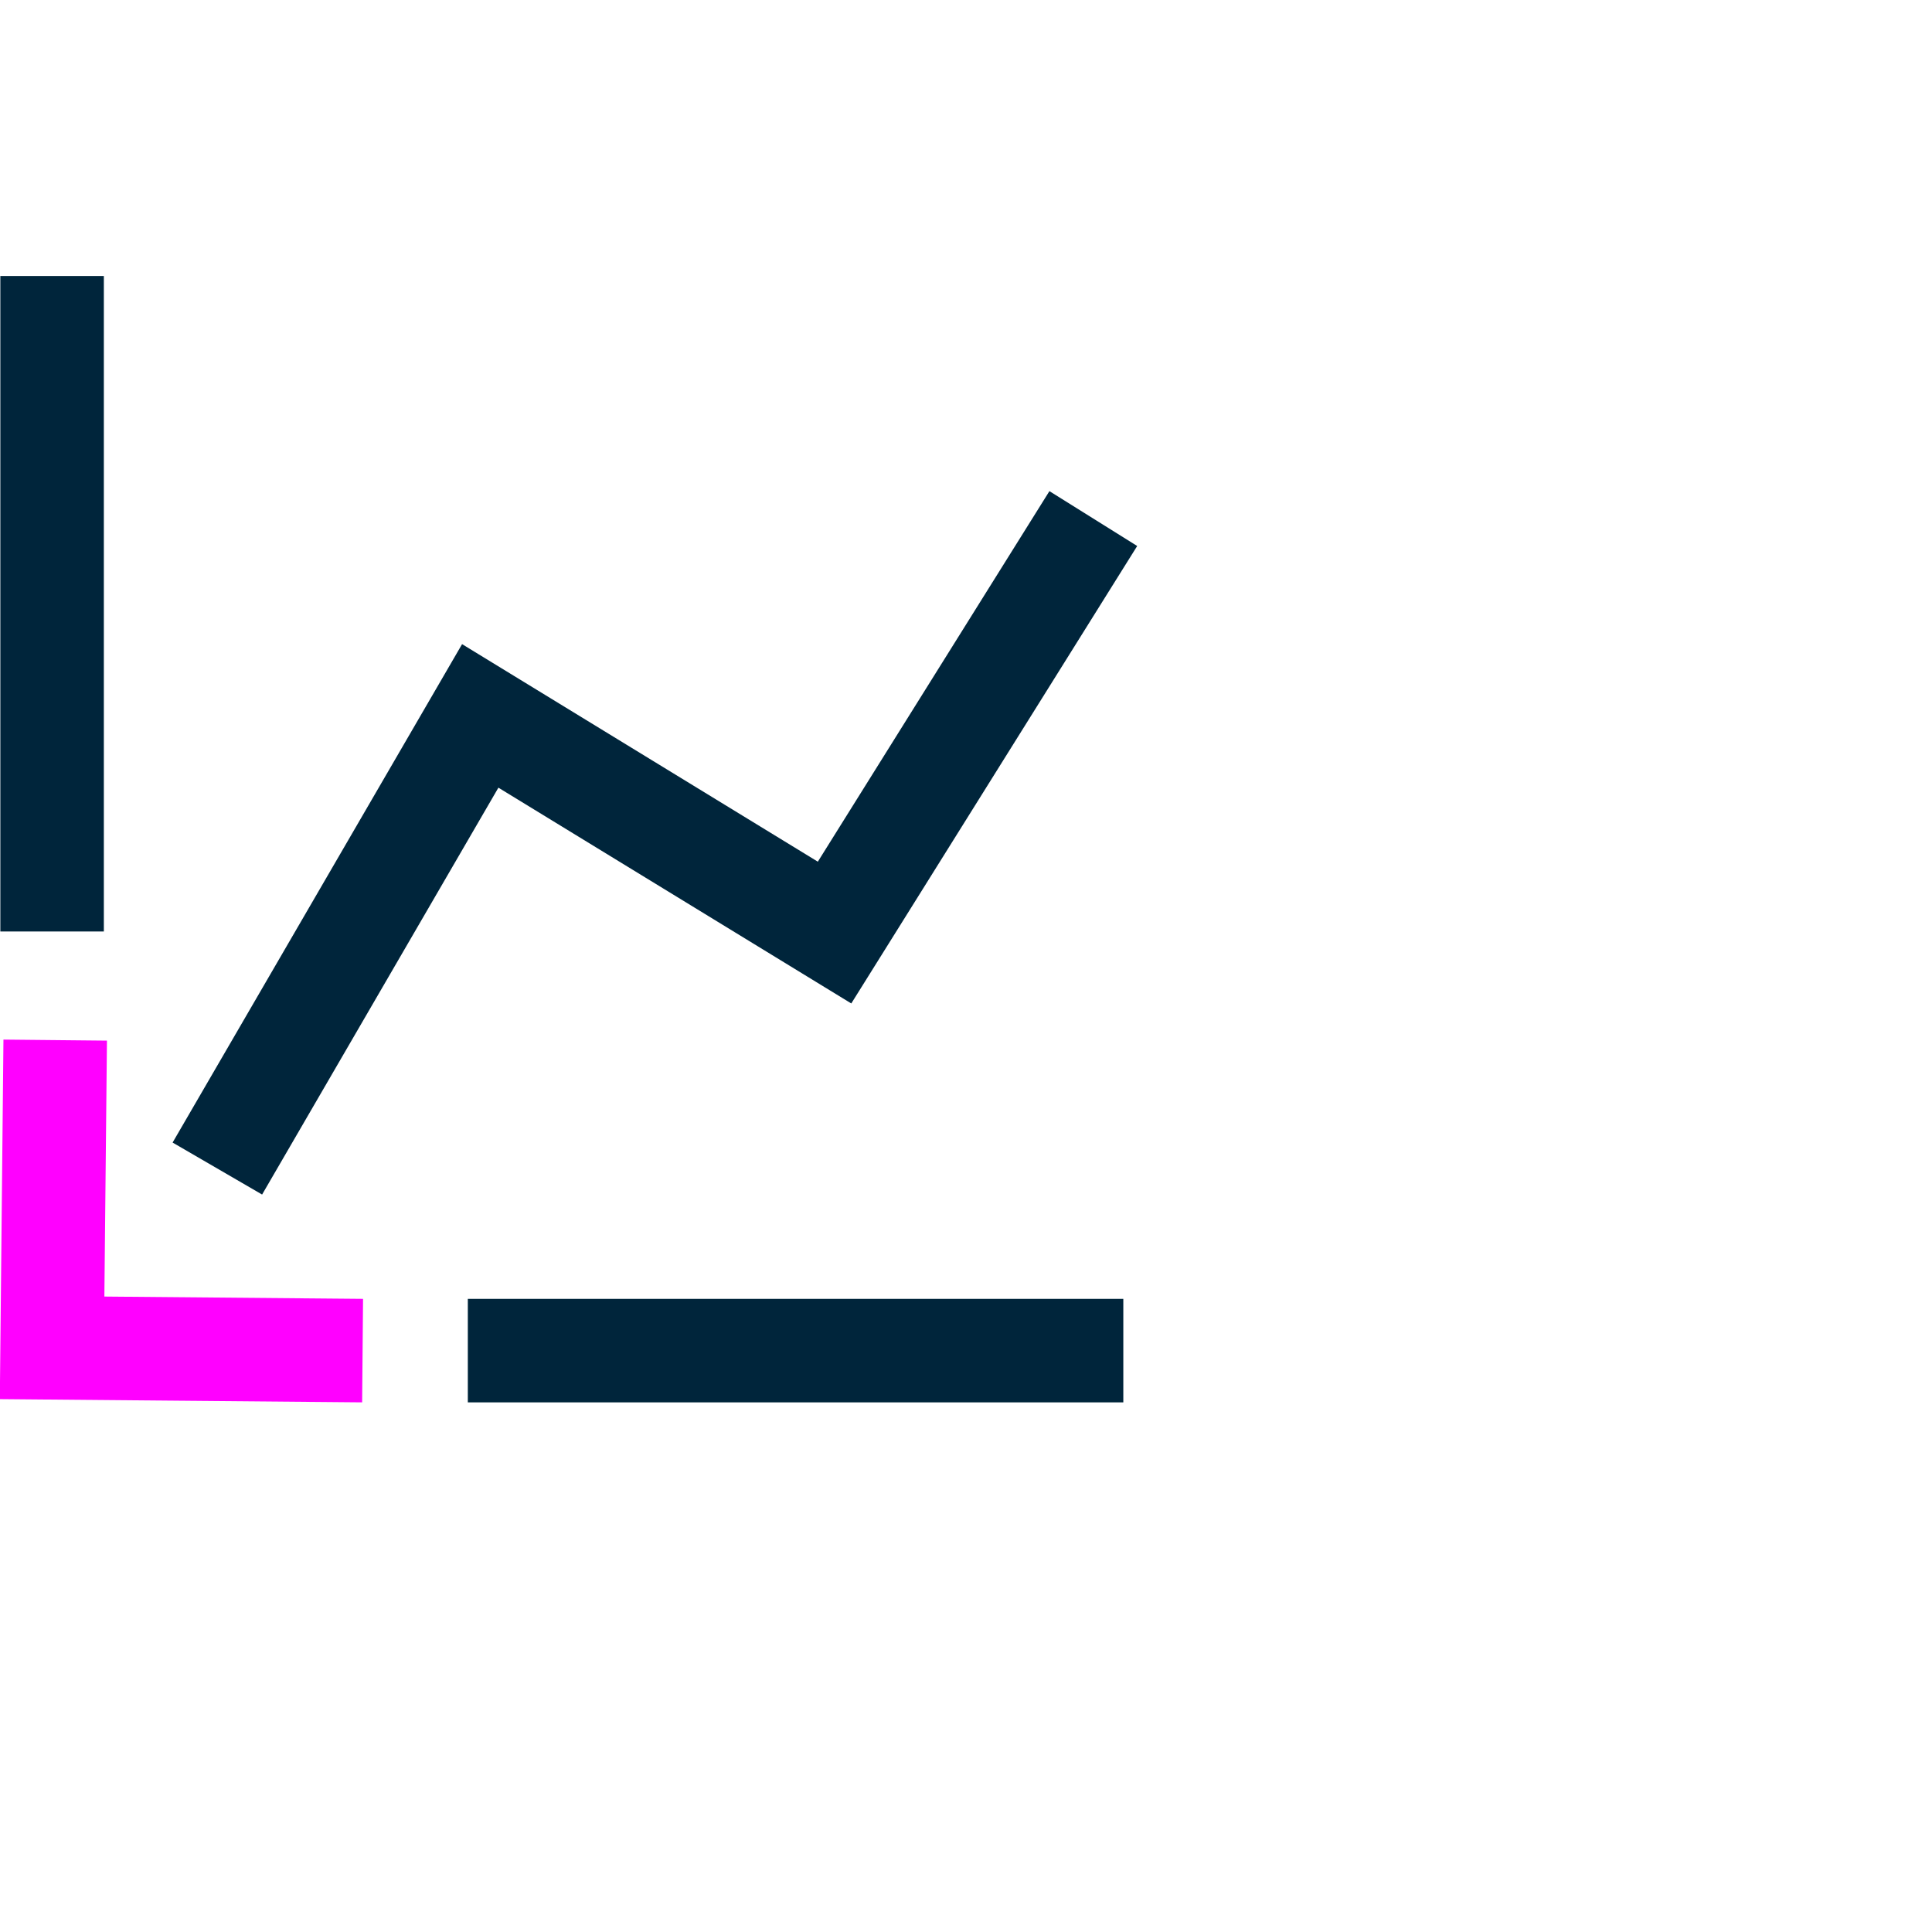 <svg width="56" height="56" viewBox="0 0 56 56" fill="none" xmlns="http://www.w3.org/2000/svg">
<g clip-path="url(#clip0_2416_15502)">
<path d="M1.51 8V27" stroke="#00253B" stroke-width="3" stroke-miterlimit="10"/>
<path d="M13.56 39.148H32.56" stroke="#00253B" stroke-width="3" stroke-miterlimit="10"/>
<path d="M1.6 30.148L1.51 39.068L10.51 39.148" stroke="#FF00FF" stroke-width="3" stroke-miterlimit="10"/>
<path d="M6.3 33.871L13.92 20.751L24.19 27.031L31.69 15.031" stroke="#00253B" stroke-width="3" stroke-miterlimit="10"/>
</g>
<defs>
<clipPath id="clip0_2416_15502">
<rect width="32.96" height="32.65" fill="white" transform="translate(0 8)"/>
</clipPath>
</defs>
</svg>

